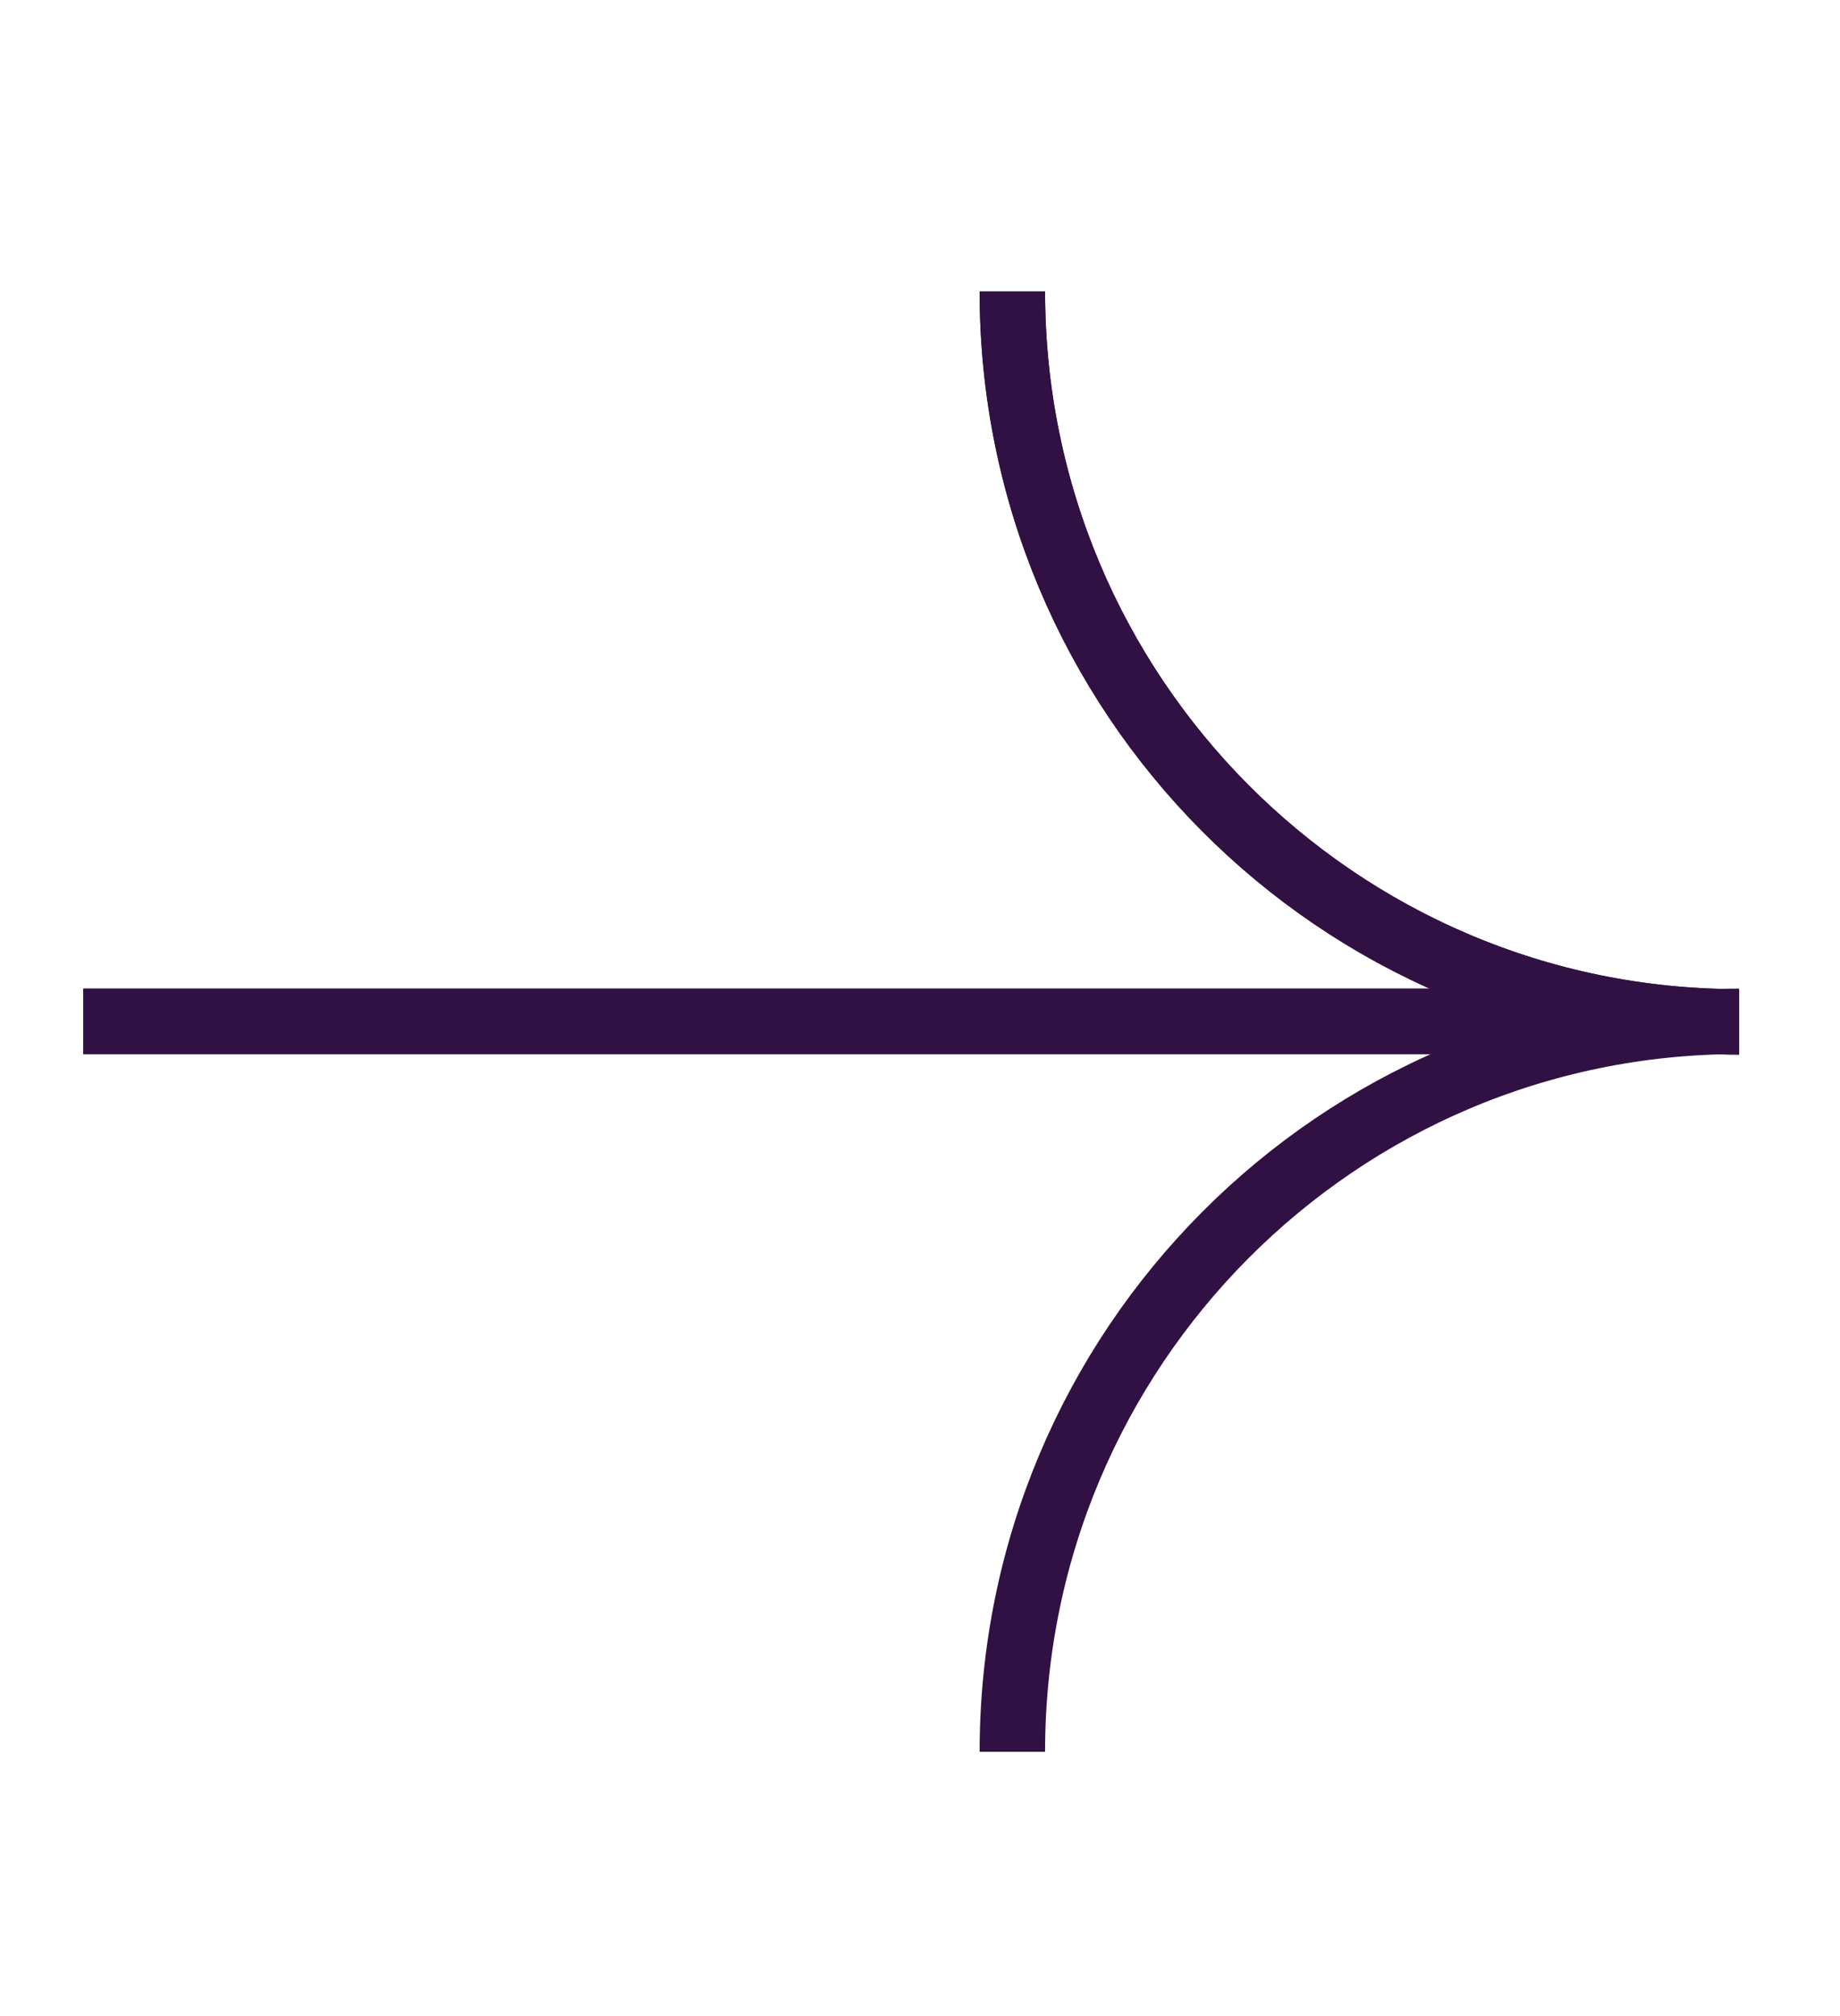 <?xml version="1.0" encoding="UTF-8"?> <svg xmlns="http://www.w3.org/2000/svg" width="21" height="23" viewBox="0 0 21 23" fill="none"><path d="M11.554 19.985C11.554 15.382 15.266 11.652 19.848 11.652" stroke="#311143" stroke-width="0.747" stroke-miterlimit="10"></path><path d="M11.554 3.325C11.554 7.928 15.266 11.658 19.848 11.658" stroke="#311143" stroke-width="0.747" stroke-miterlimit="10"></path><path d="M11.554 3.325C11.554 7.928 15.266 11.658 19.848 11.658" stroke="#311143" stroke-width="0.747" stroke-miterlimit="10"></path><path d="M0.95 11.652H17.942" stroke="#311143" stroke-width="0.747" stroke-miterlimit="10"></path><path d="M0.95 11.652H17.942" stroke="#311143" stroke-width="0.747" stroke-miterlimit="10"></path></svg> 